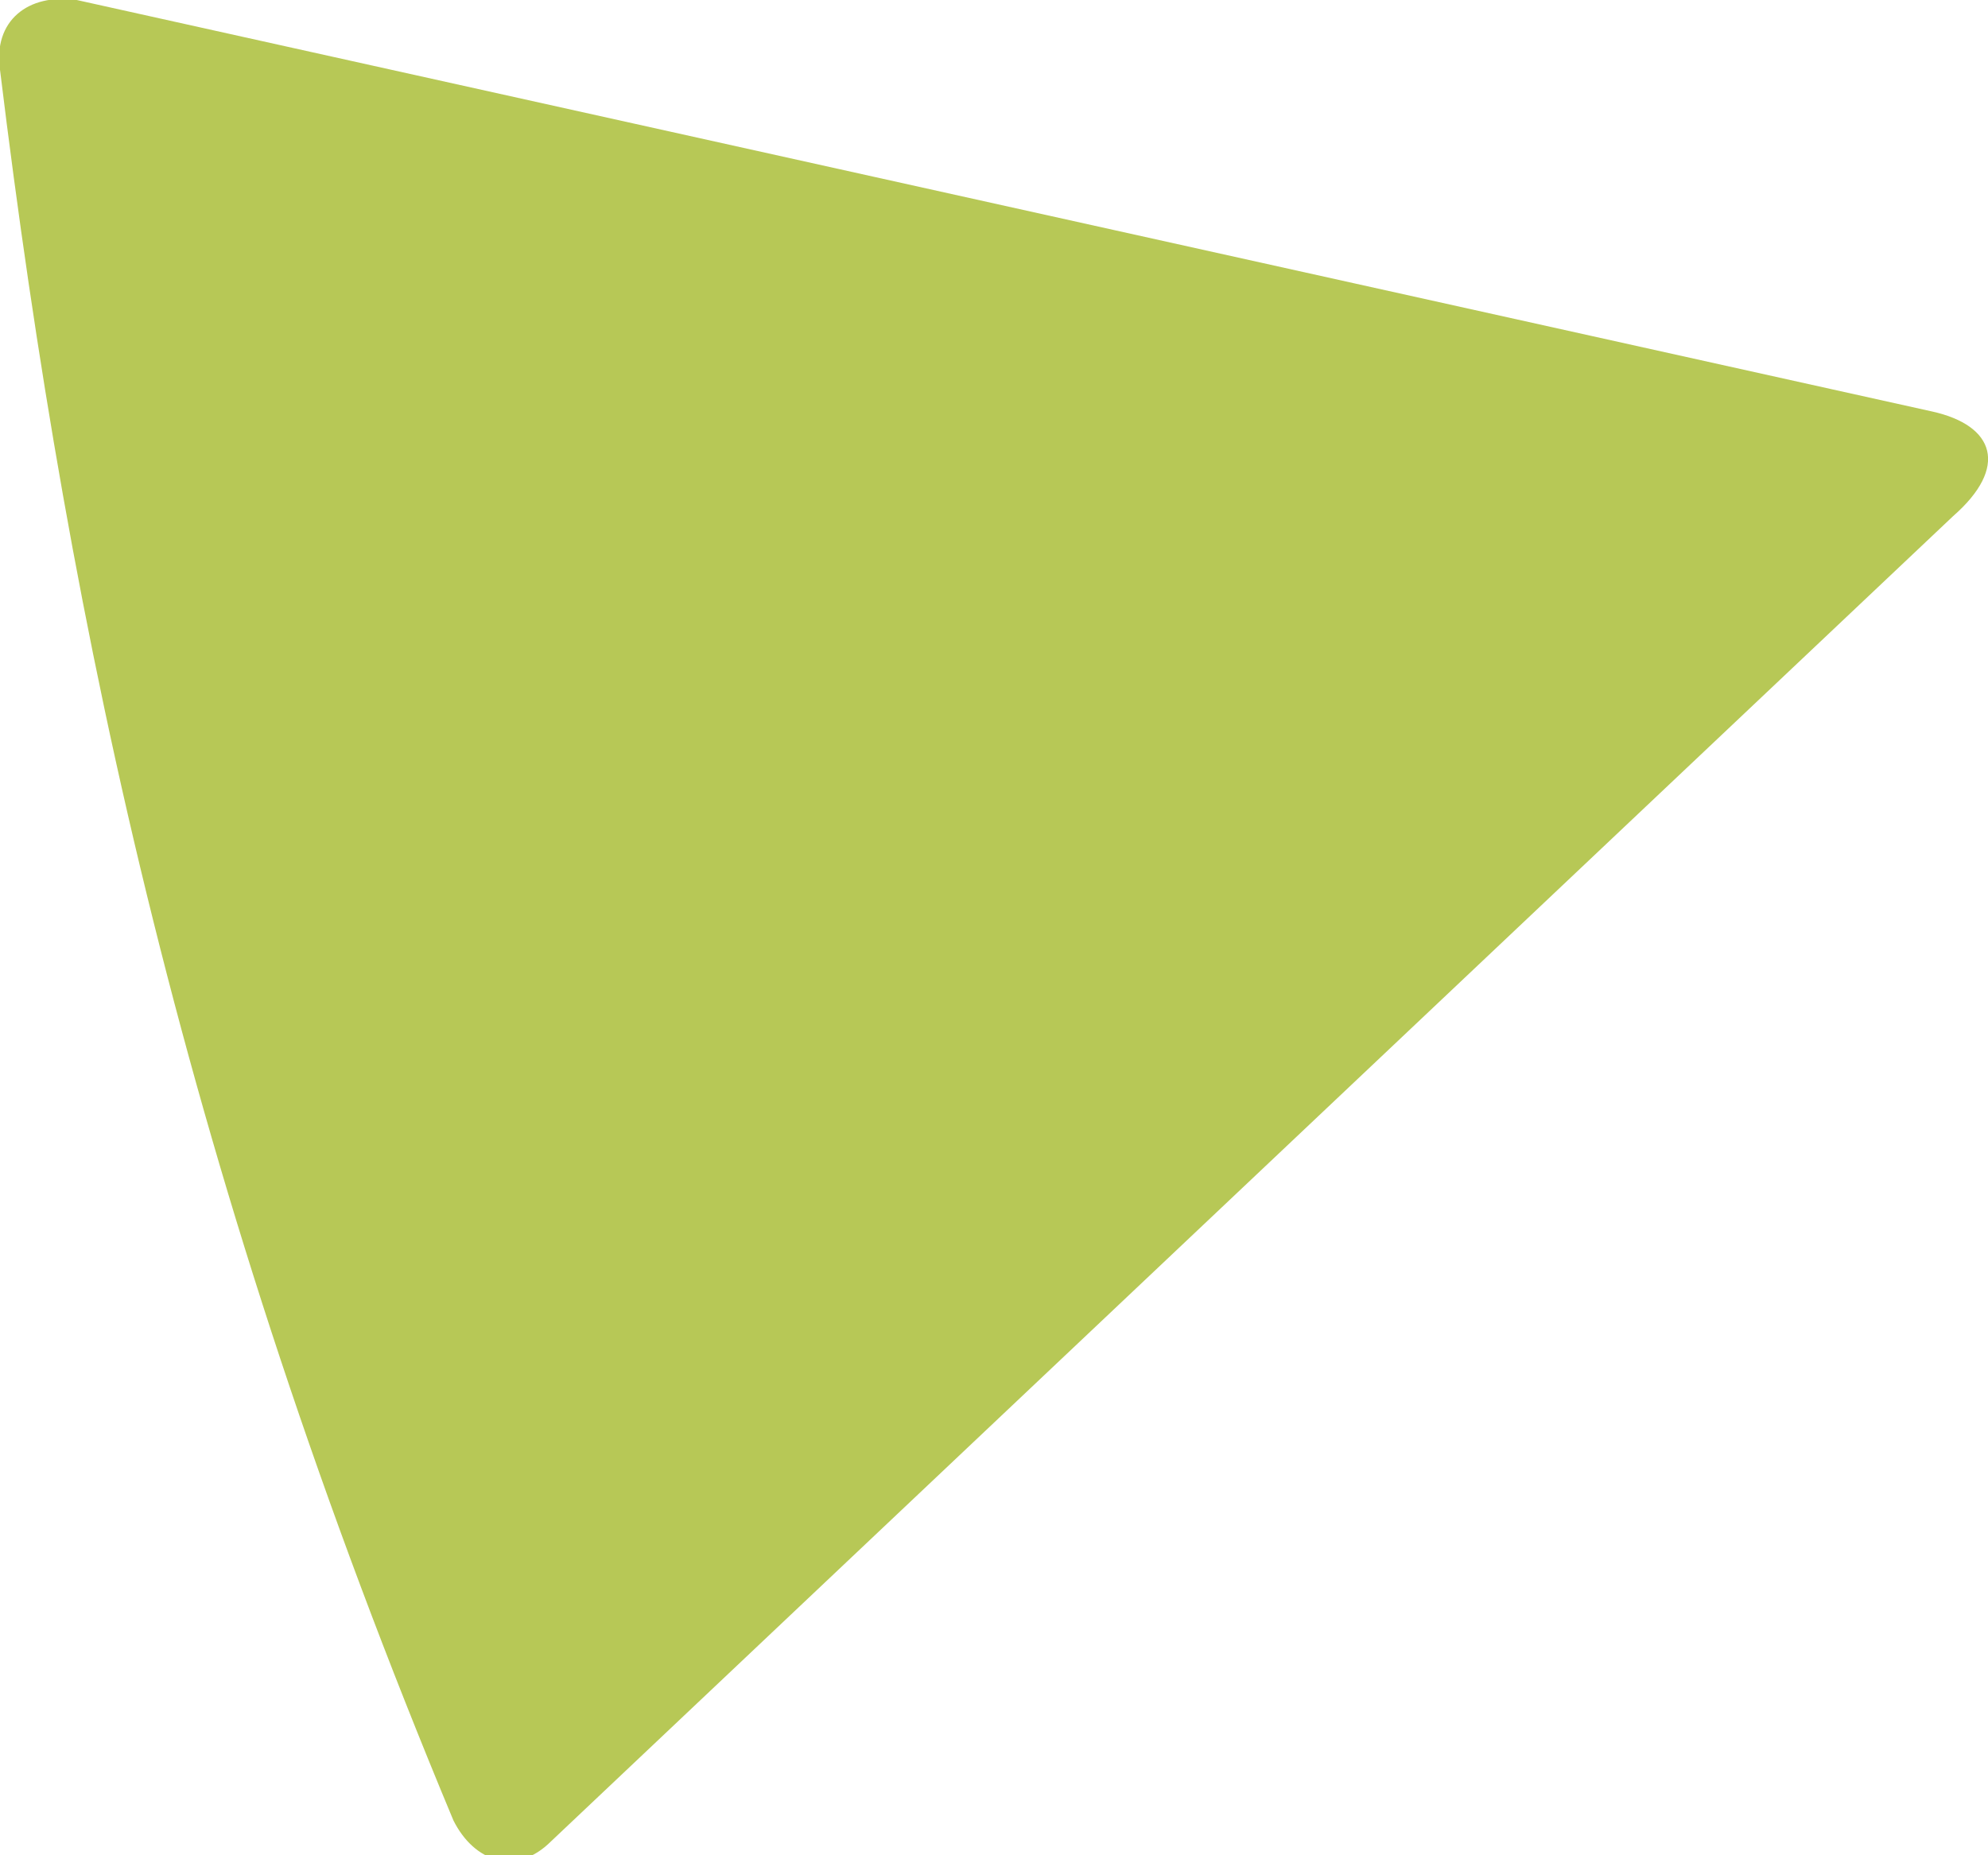 <?xml version="1.0" encoding="utf-8"?>
<!-- Generator: Adobe Illustrator 22.0.0, SVG Export Plug-In . SVG Version: 6.00 Build 0)  -->
<svg version="1.1" id="Calque_1" xmlns="http://www.w3.org/2000/svg" xmlns:xlink="http://www.w3.org/1999/xlink" x="0px" y="0px"
	 viewBox="0 0 28.5 26.6" style="enable-background:new 0 0 28.5 26.6;" xml:space="preserve">
<style type="text/css">
	.st0{fill:#B7C856;}
</style>
<path class="st0" d="M27.7,5.9L1.1,0C0.4-0.1-0.1,0.3,0,1c1,8.2,2.7,16,6.5,25.1c0.3,0.6,0.9,0.8,1.4,0.3l20.1-19
	C28.8,6.7,28.6,6.1,27.7,5.9"/>
</svg>
